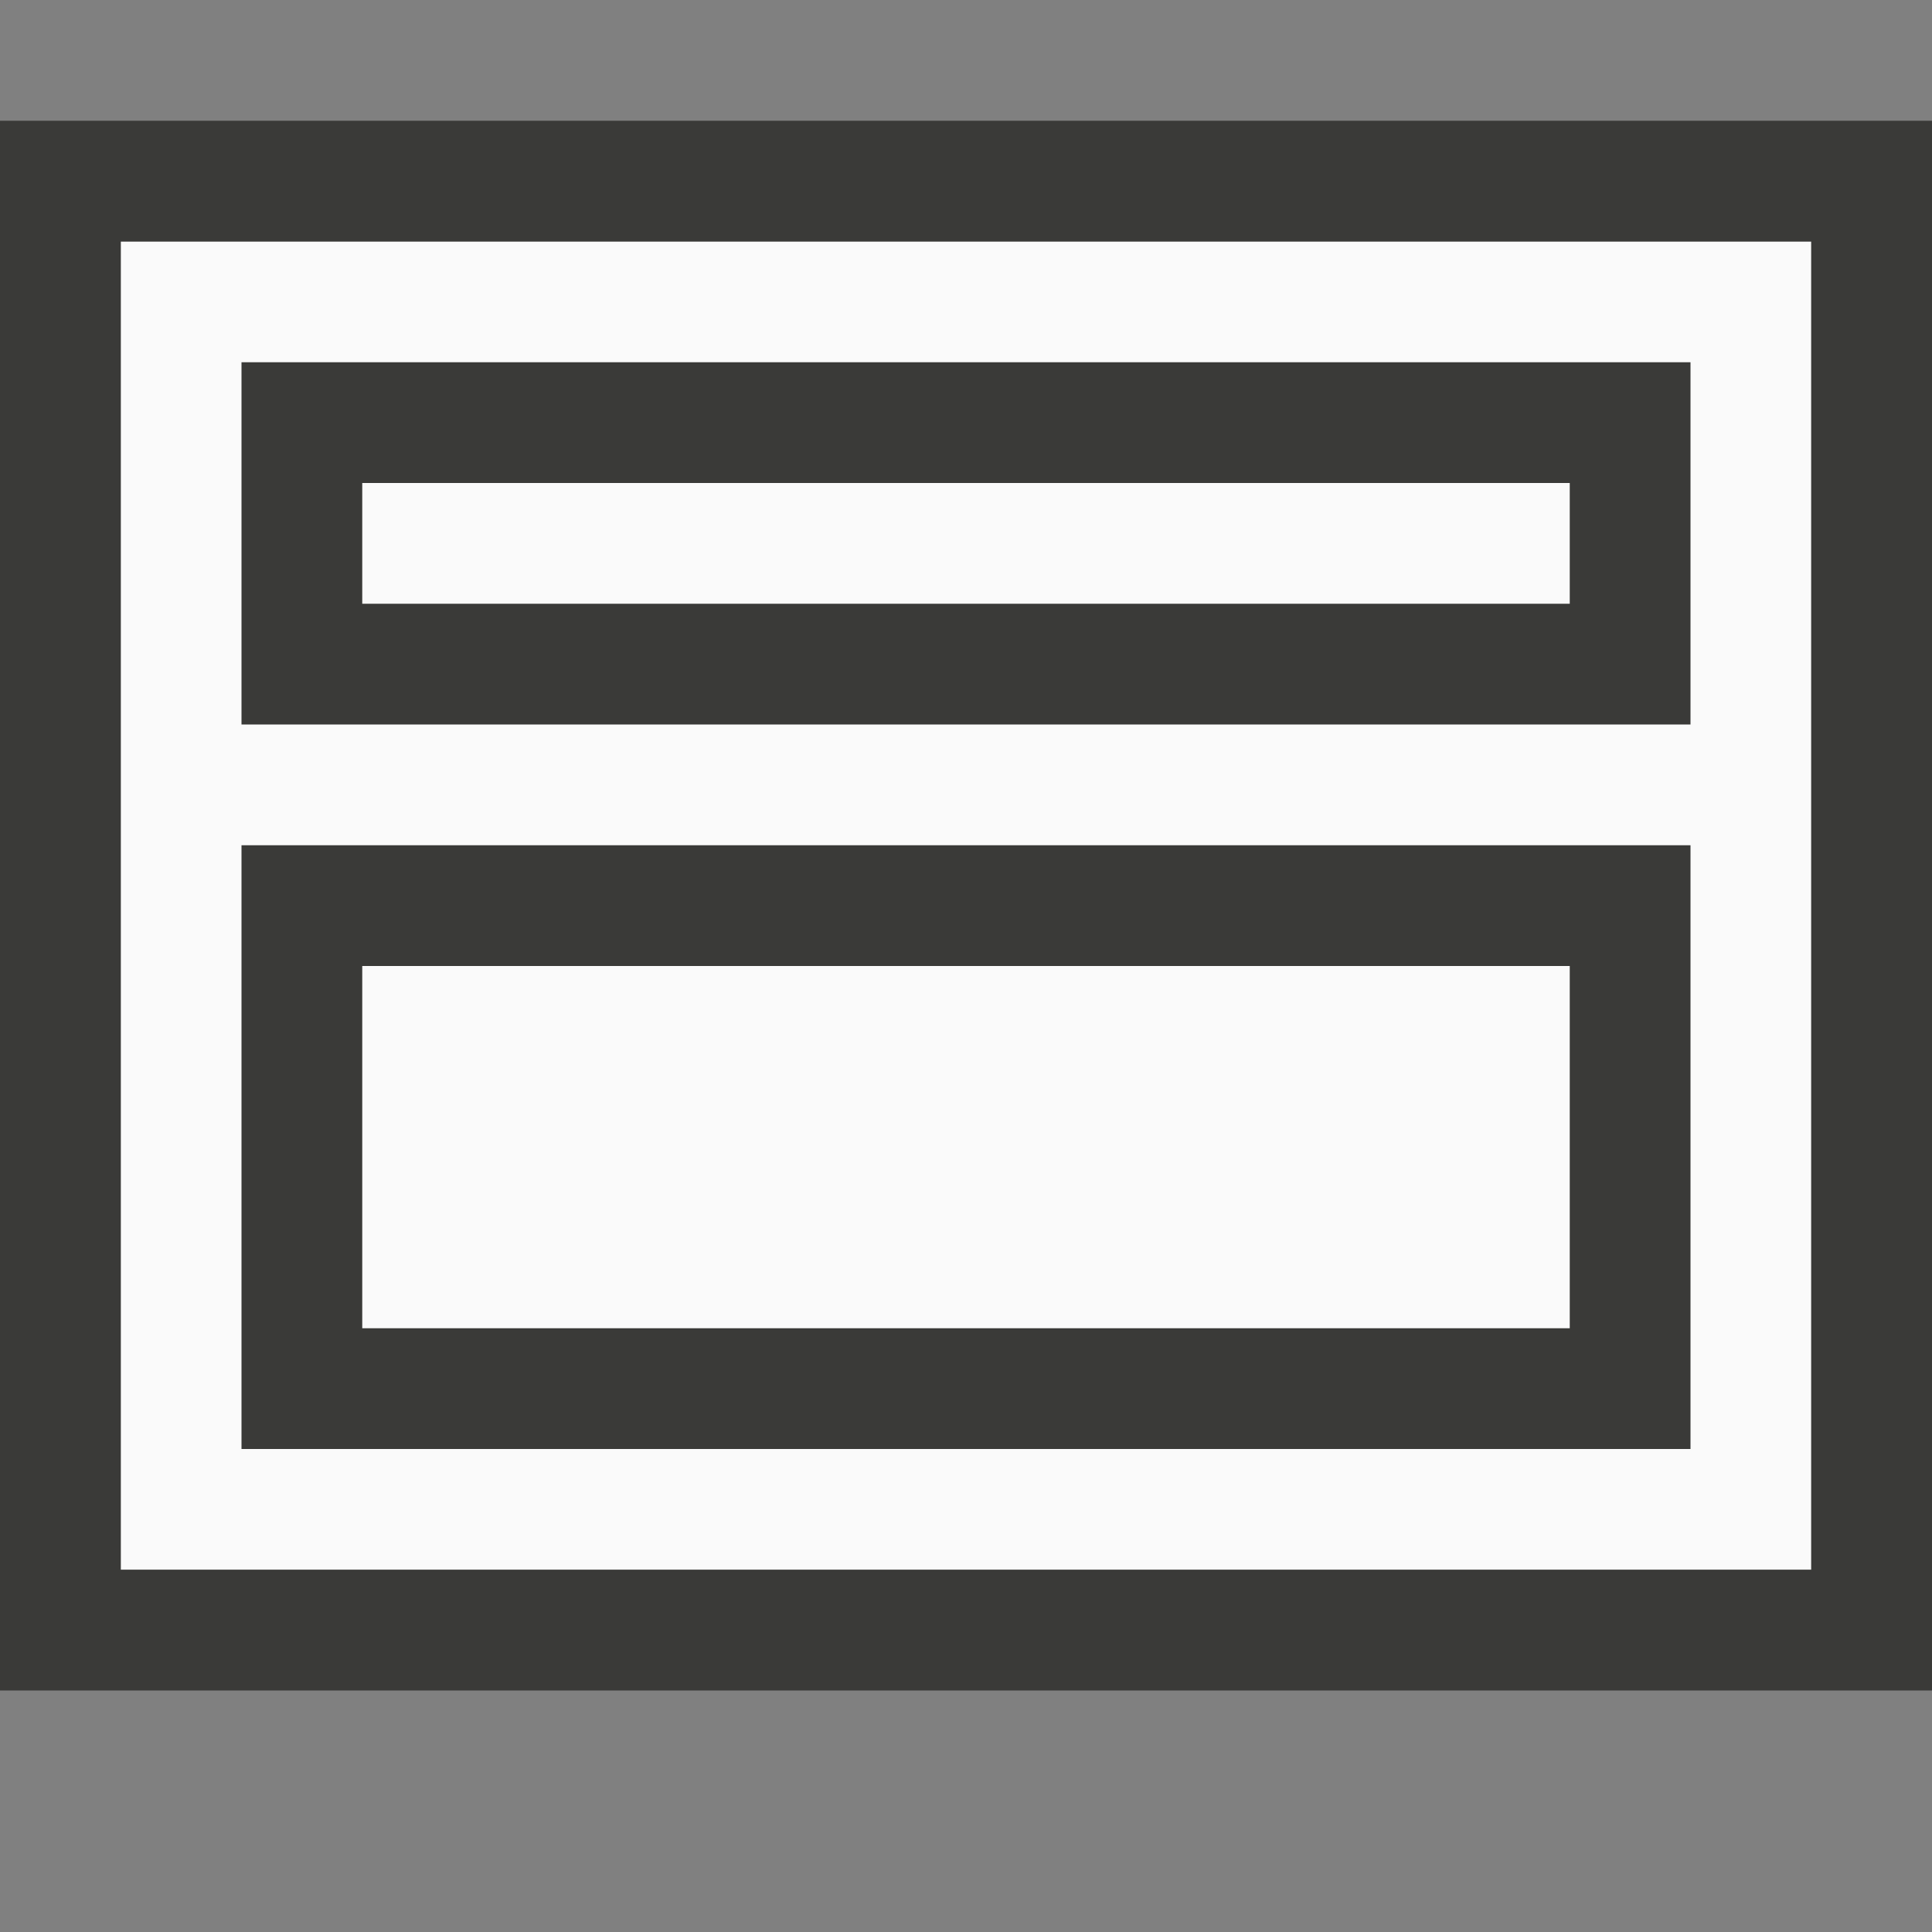 <svg viewBox="0 0 16 16" xmlns="http://www.w3.org/2000/svg"><rect x="0" y="0" width="16" height="16" fill="#808080" stroke="none"/><path d="m1 2h14v11h-14z" fill="#fafafa"/><g fill="#3a3a38"><path d="m0 1v13h16v-13zm1 1h14v11h-14z"/><g transform="matrix(.5 0 0 .5 -.5 7.5)"><path d="m29-1h-24v10h24zm-2 2v6h-20v-6z"/><path d="m29-9h-24v6h24zm-2 2v2h-20v-2z"/></g></g></svg>